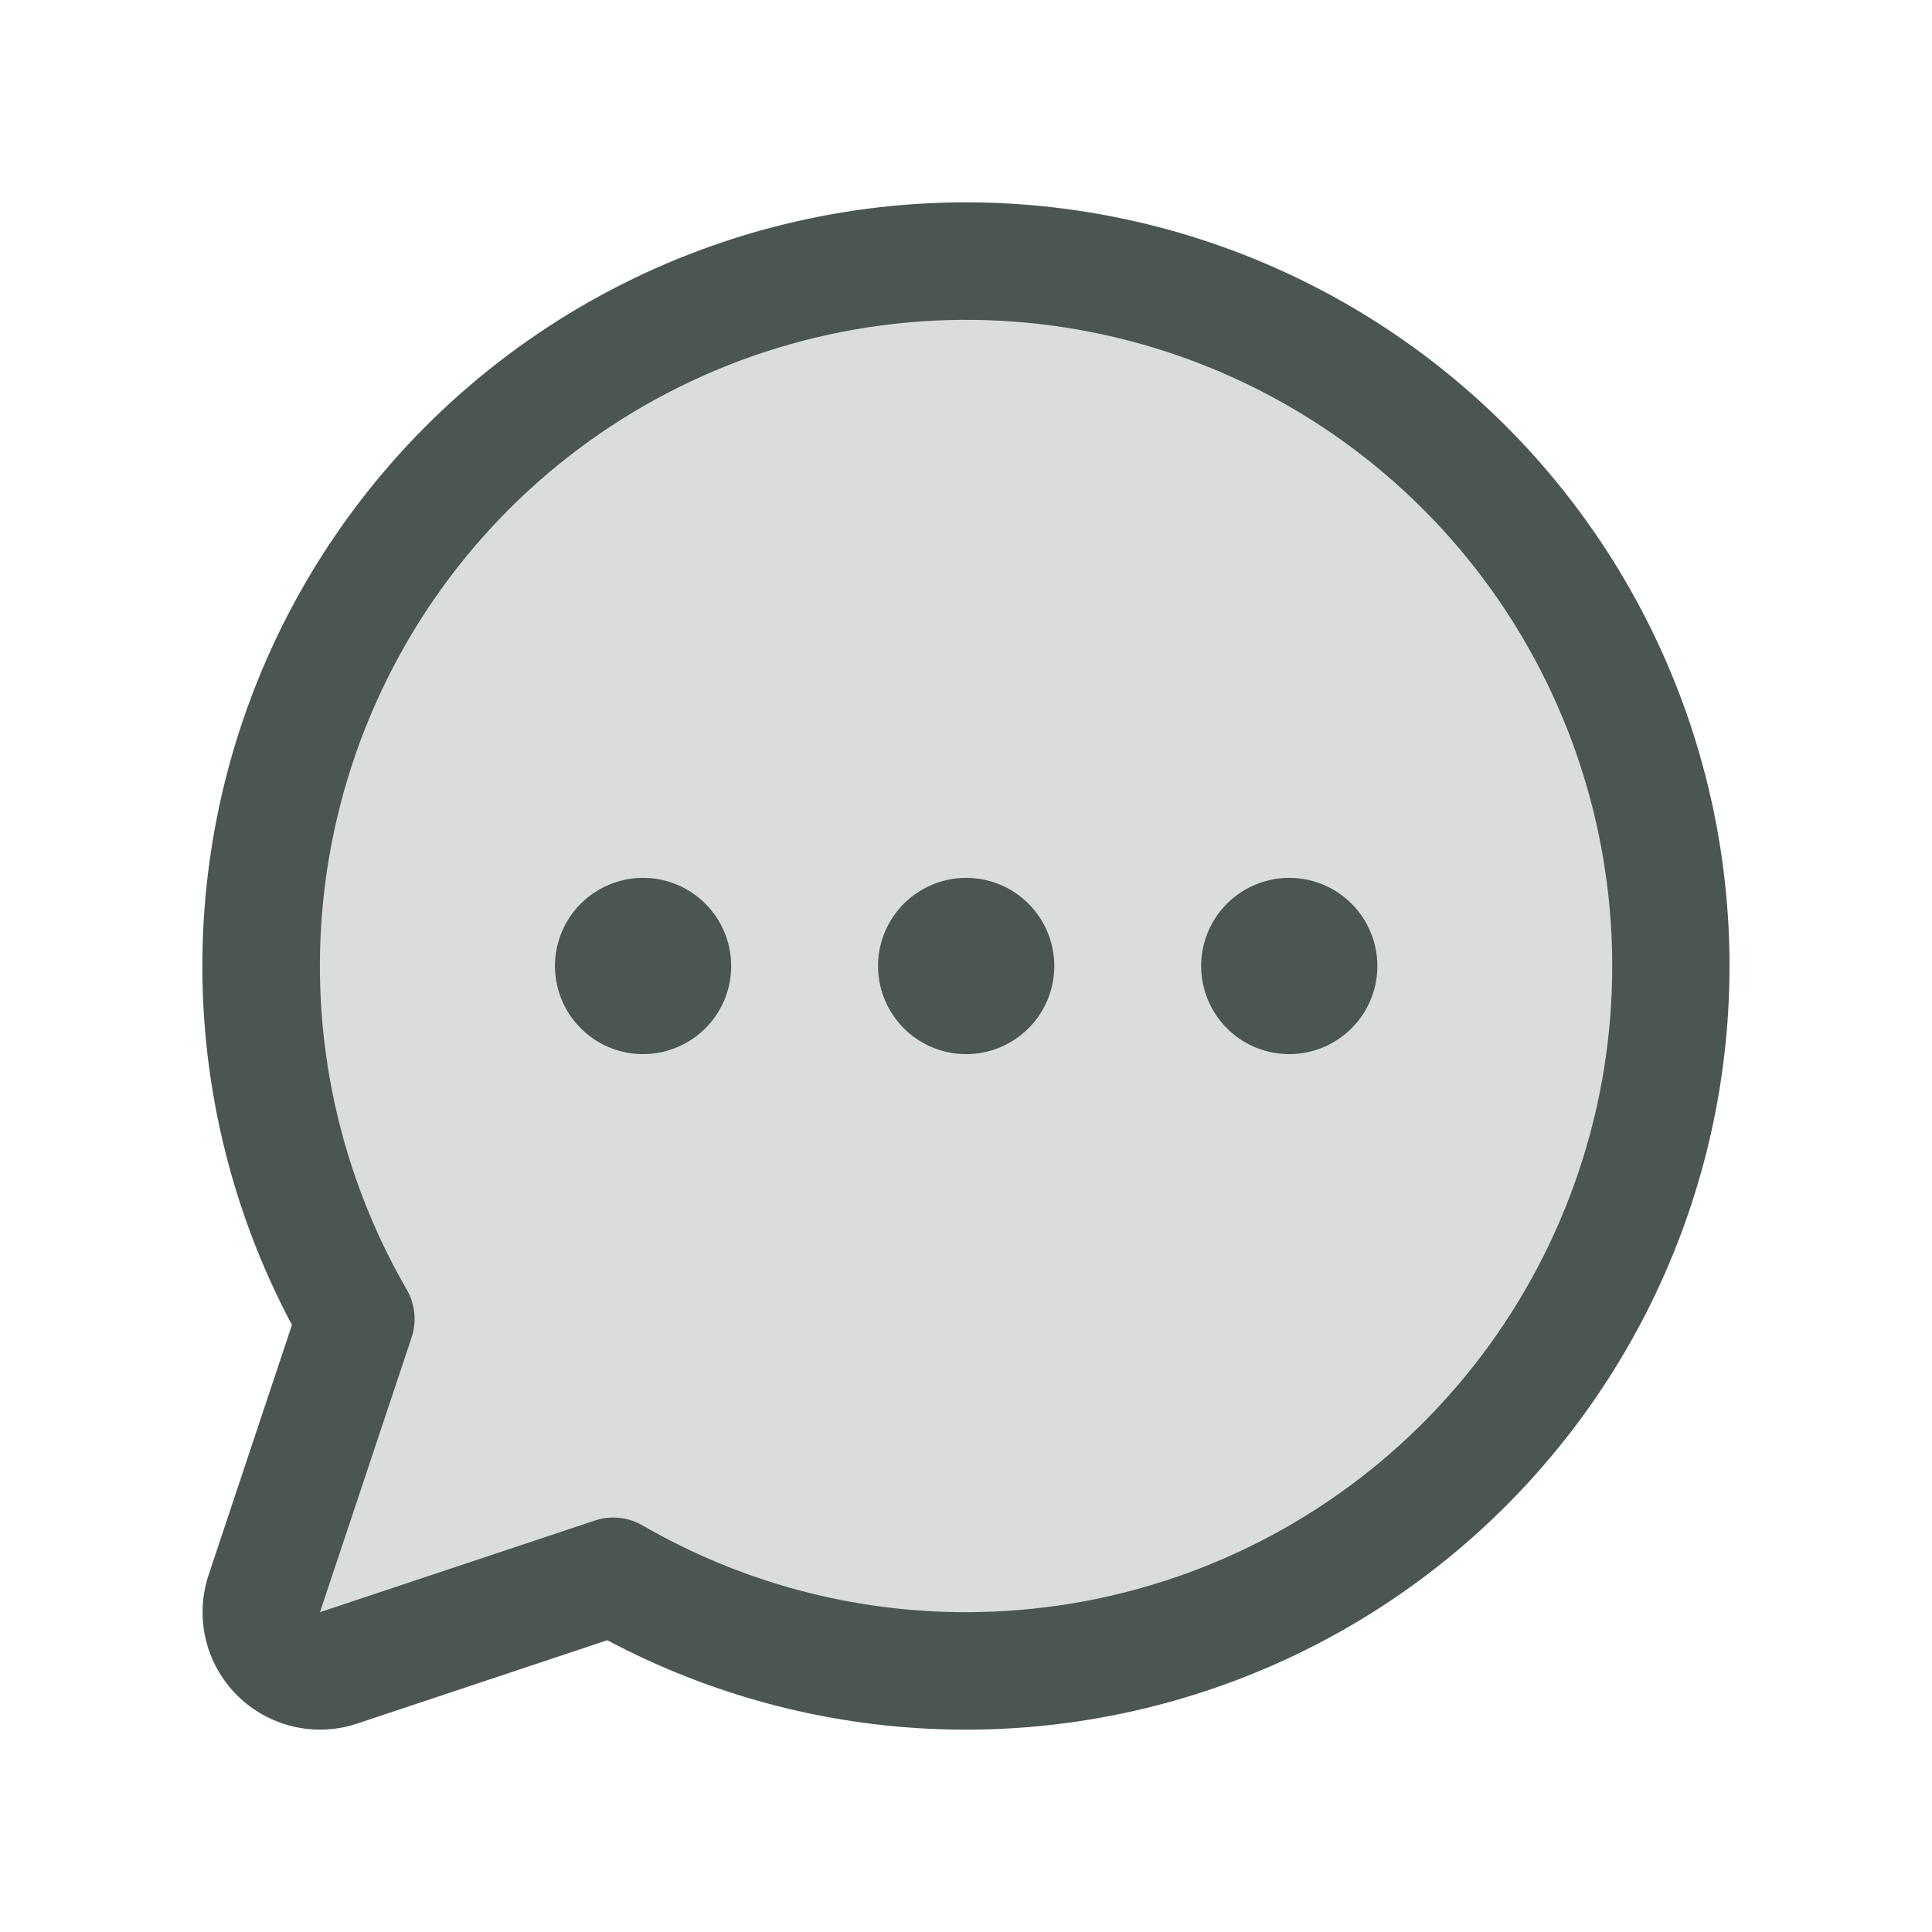 <svg width="37" height="37" viewBox="0 0 37 37" fill="none" xmlns="http://www.w3.org/2000/svg">
<path opacity="0.2" d="M32 18.501C32 20.872 31.376 23.201 30.191 25.254C29.005 27.307 27.299 29.012 25.246 30.197C23.192 31.381 20.863 32.004 18.492 32.003C16.121 32.001 13.792 31.375 11.74 30.188L6.482 31.942C6.284 32.008 6.071 32.018 5.868 31.97C5.665 31.922 5.479 31.818 5.331 31.67C5.183 31.523 5.079 31.337 5.031 31.133C4.983 30.93 4.993 30.717 5.059 30.519L6.813 25.261C5.776 23.468 5.166 21.461 5.029 19.394C4.893 17.328 5.233 15.258 6.025 13.344C6.817 11.43 8.038 9.724 9.594 8.358C11.151 6.992 13.001 6.002 15.001 5.465C17.001 4.929 19.098 4.859 21.129 5.262C23.16 5.666 25.072 6.531 26.715 7.791C28.358 9.051 29.69 10.673 30.606 12.53C31.523 14.387 32 16.43 32 18.501Z" fill="#4A564F"/>
<path d="M18.503 3.875C15.978 3.874 13.496 4.528 11.299 5.771C9.101 7.014 7.263 8.805 5.962 10.97C4.662 13.134 3.945 15.599 3.88 18.123C3.815 20.647 4.404 23.145 5.591 25.374L3.995 30.162C3.863 30.558 3.844 30.984 3.939 31.391C4.035 31.797 4.243 32.169 4.538 32.465C4.834 32.76 5.206 32.968 5.613 33.064C6.019 33.16 6.445 33.141 6.841 33.008L11.63 31.412C13.591 32.455 15.764 33.038 17.984 33.116C20.205 33.194 22.413 32.765 24.443 31.862C26.473 30.959 28.27 29.605 29.698 27.903C31.127 26.202 32.149 24.197 32.687 22.042C33.225 19.887 33.265 17.637 32.804 15.464C32.342 13.29 31.392 11.251 30.025 9.5C28.658 7.749 26.91 6.332 24.913 5.358C22.917 4.383 20.725 3.876 18.503 3.875ZM18.503 30.875C16.328 30.877 14.19 30.304 12.307 29.214C12.136 29.115 11.942 29.063 11.745 29.062C11.624 29.062 11.504 29.082 11.389 29.121L6.128 30.875L7.882 25.616C7.932 25.465 7.95 25.304 7.934 25.146C7.918 24.987 7.869 24.834 7.789 24.696C6.425 22.337 5.877 19.595 6.231 16.893C6.585 14.192 7.82 11.683 9.745 9.755C11.671 7.827 14.178 6.589 16.879 6.232C19.58 5.875 22.323 6.419 24.684 7.78C27.044 9.141 28.889 11.243 29.932 13.76C30.976 16.276 31.16 19.067 30.456 21.699C29.751 24.331 28.198 26.657 26.037 28.316C23.876 29.975 21.228 30.875 18.503 30.875ZM20.191 18.5C20.191 18.834 20.092 19.16 19.906 19.438C19.721 19.715 19.457 19.931 19.149 20.059C18.841 20.187 18.501 20.22 18.174 20.155C17.847 20.09 17.546 19.929 17.31 19.693C17.074 19.457 16.913 19.157 16.848 18.829C16.783 18.502 16.816 18.163 16.944 17.854C17.072 17.546 17.288 17.282 17.566 17.097C17.843 16.912 18.169 16.812 18.503 16.812C18.951 16.812 19.38 16.99 19.697 17.307C20.013 17.623 20.191 18.052 20.191 18.5ZM14.003 18.5C14.003 18.834 13.904 19.16 13.719 19.438C13.533 19.715 13.27 19.931 12.961 20.059C12.653 20.187 12.314 20.22 11.986 20.155C11.659 20.09 11.358 19.929 11.123 19.693C10.886 19.457 10.726 19.157 10.661 18.829C10.595 18.502 10.629 18.163 10.757 17.854C10.884 17.546 11.101 17.282 11.378 17.097C11.656 16.912 11.982 16.812 12.316 16.812C12.763 16.812 13.193 16.99 13.509 17.307C13.825 17.623 14.003 18.052 14.003 18.5ZM26.378 18.5C26.378 18.834 26.279 19.16 26.094 19.438C25.908 19.715 25.645 19.931 25.337 20.059C25.028 20.187 24.689 20.22 24.361 20.155C24.034 20.09 23.733 19.929 23.497 19.693C23.262 19.457 23.101 19.157 23.036 18.829C22.971 18.502 23.004 18.163 23.132 17.854C23.259 17.546 23.476 17.282 23.753 17.097C24.031 16.912 24.357 16.812 24.691 16.812C25.138 16.812 25.567 16.99 25.884 17.307C26.2 17.623 26.378 18.052 26.378 18.5Z" fill="#4A564F"/>
</svg>
